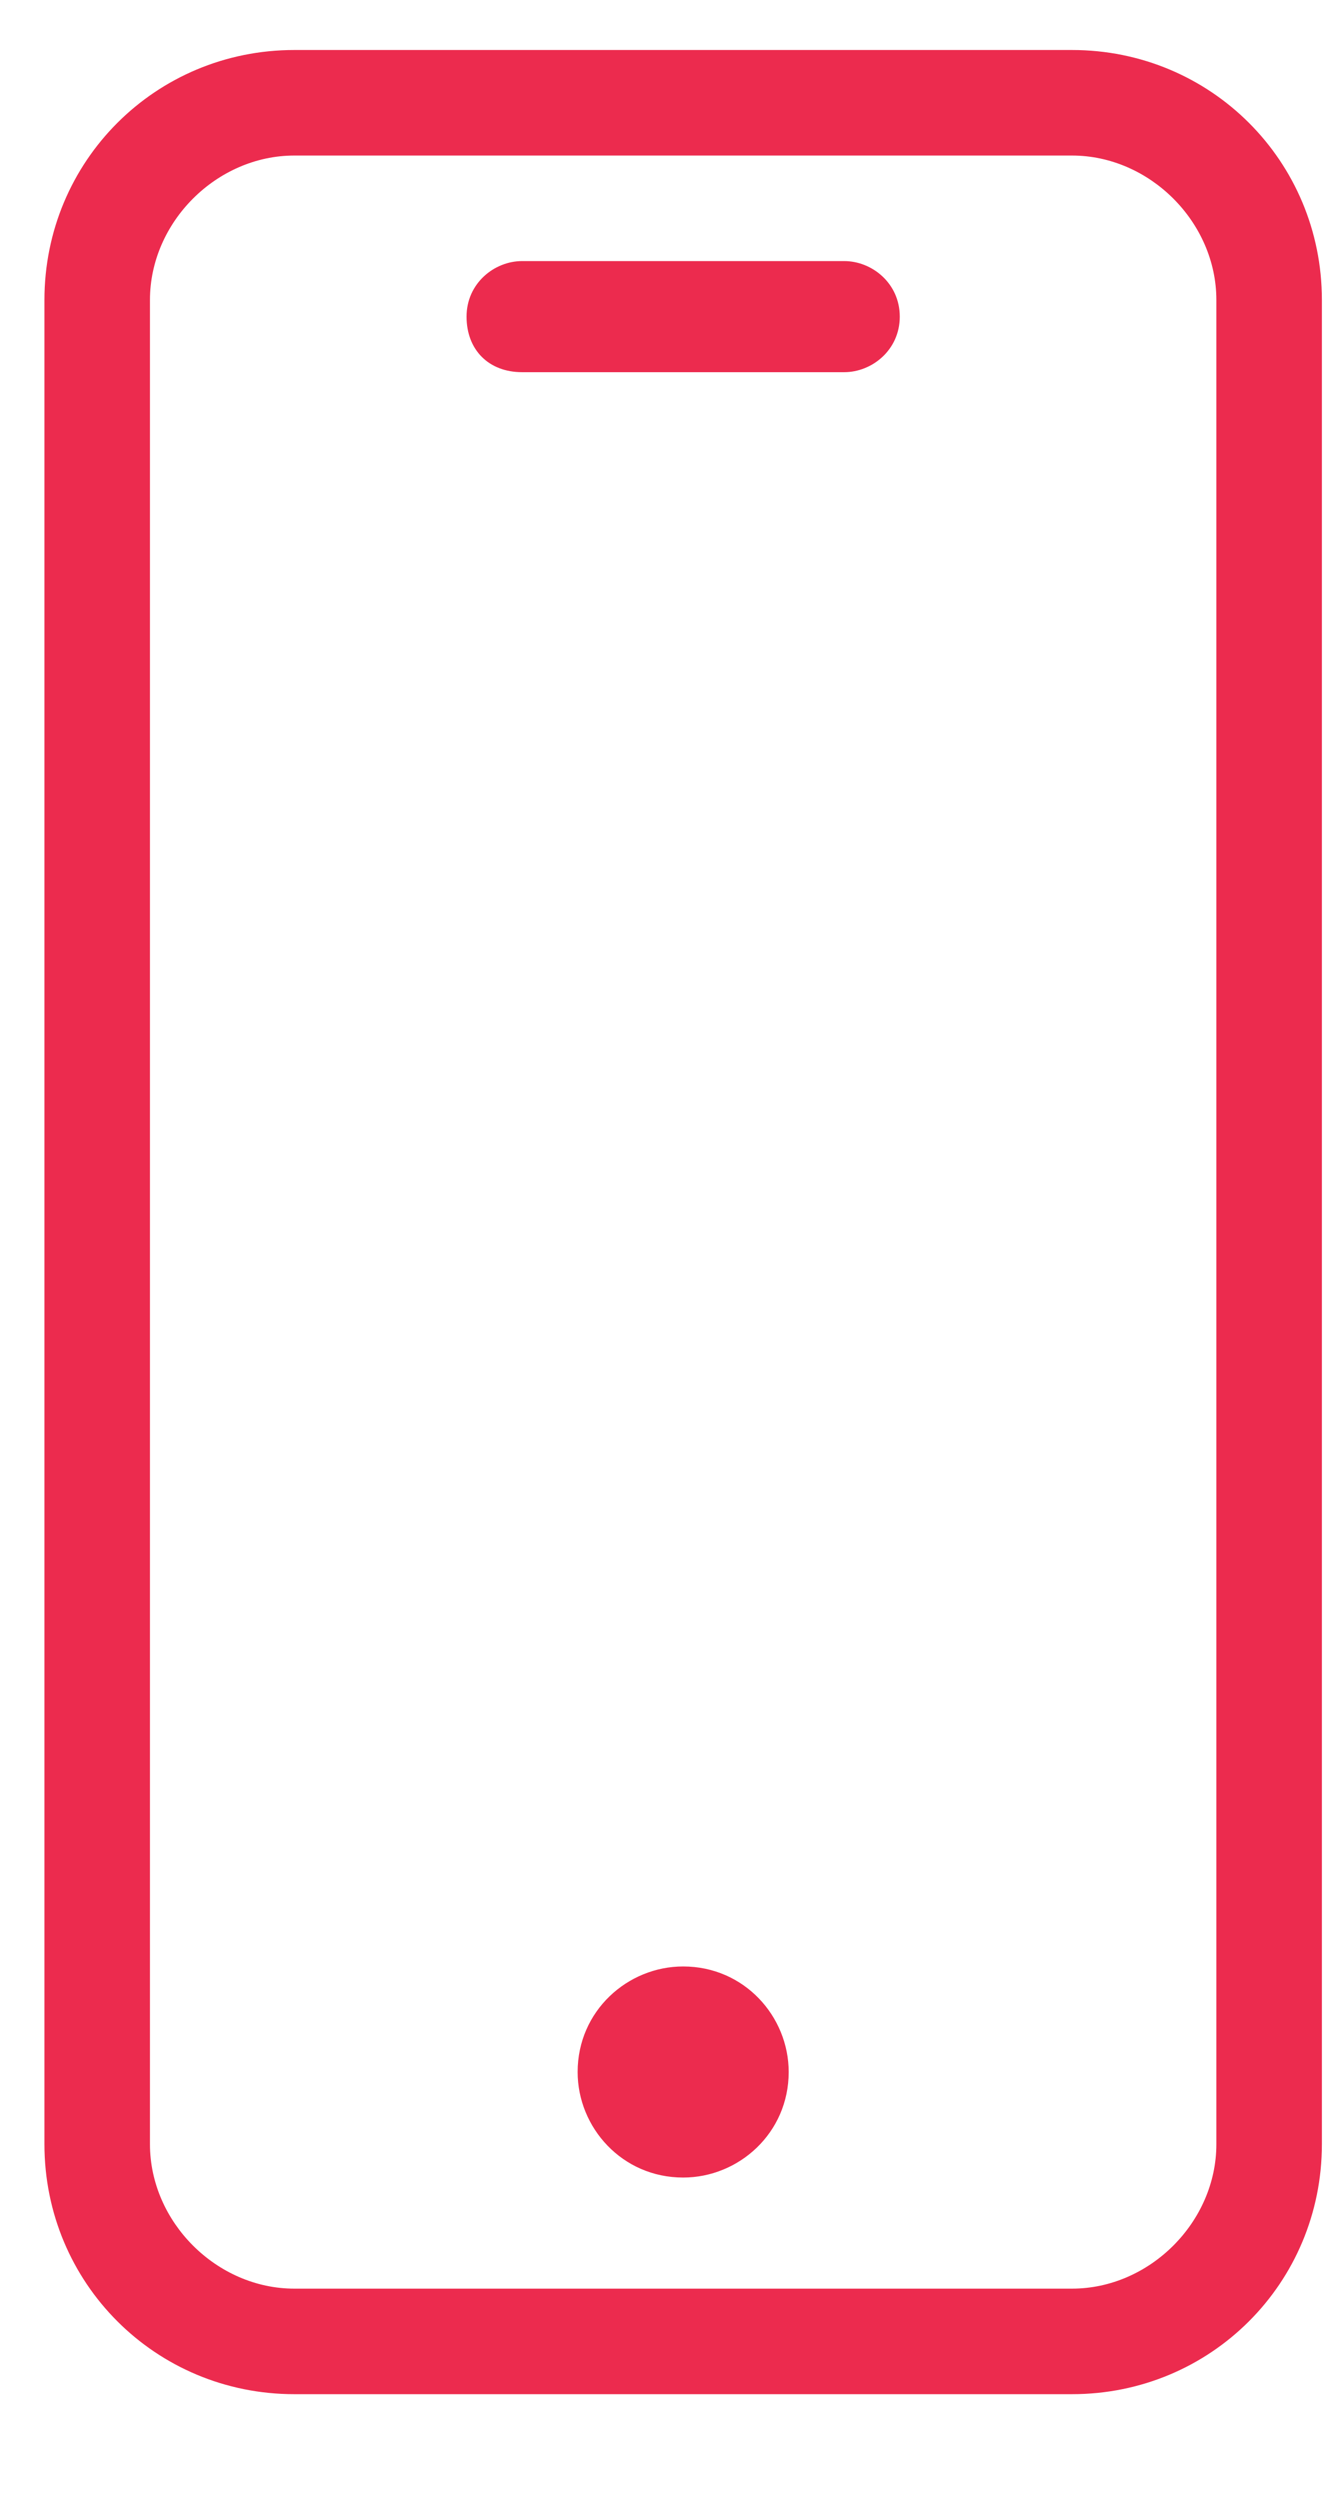 <?xml version="1.0" encoding="utf-8"?>
<!-- Generator: Adobe Illustrator 19.0.0, SVG Export Plug-In . SVG Version: 6.00 Build 0)  -->
<svg version="1.1" id="Layer_1" xmlns="http://www.w3.org/2000/svg" xmlns:xlink="http://www.w3.org/1999/xlink" x="0px" y="0px"
	 width="24px" height="45px" viewBox="0 0 24 45" style="enable-background:new 0 0 24 45;" xml:space="preserve">
<style type="text/css">
	.st0{fill:#EC2B4E;}
</style>
<g id="XMLID_6_">
	<path id="XMLID_9_" class="st0" d="M19.3,0.9h-14c-2.5,0-4.5,2-4.5,4.5v33.2c0,2.5,2,4.5,4.5,4.5h14c2.5,0,4.5-2,4.5-4.5V5.4
		C23.8,2.9,21.8,0.9,19.3,0.9z M21.9,38.6c0,1.4-1.2,2.6-2.6,2.6h-14c-1.4,0-2.6-1.2-2.6-2.6V5.4c0-1.4,1.2-2.6,2.6-2.6h14
		c1.4,0,2.6,1.2,2.6,2.6V38.6z"/>
	<path id="XMLID_2_" class="st0" d="M15.2,4.7H9.4c-0.5,0-1,0.4-1,1s0.4,1,1,1h5.8c0.5,0,1-0.4,1-1S15.7,4.7,15.2,4.7z"/>
	<path id="XMLID_1_" class="st0" d="M14.2,37.3c0,1.1-0.9,1.9-1.9,1.9c-1.1,0-1.9-0.9-1.9-1.9c0-1.1,0.9-1.9,1.9-1.9
		C13.4,35.4,14.2,36.3,14.2,37.3z"/>
</g>
</svg>
